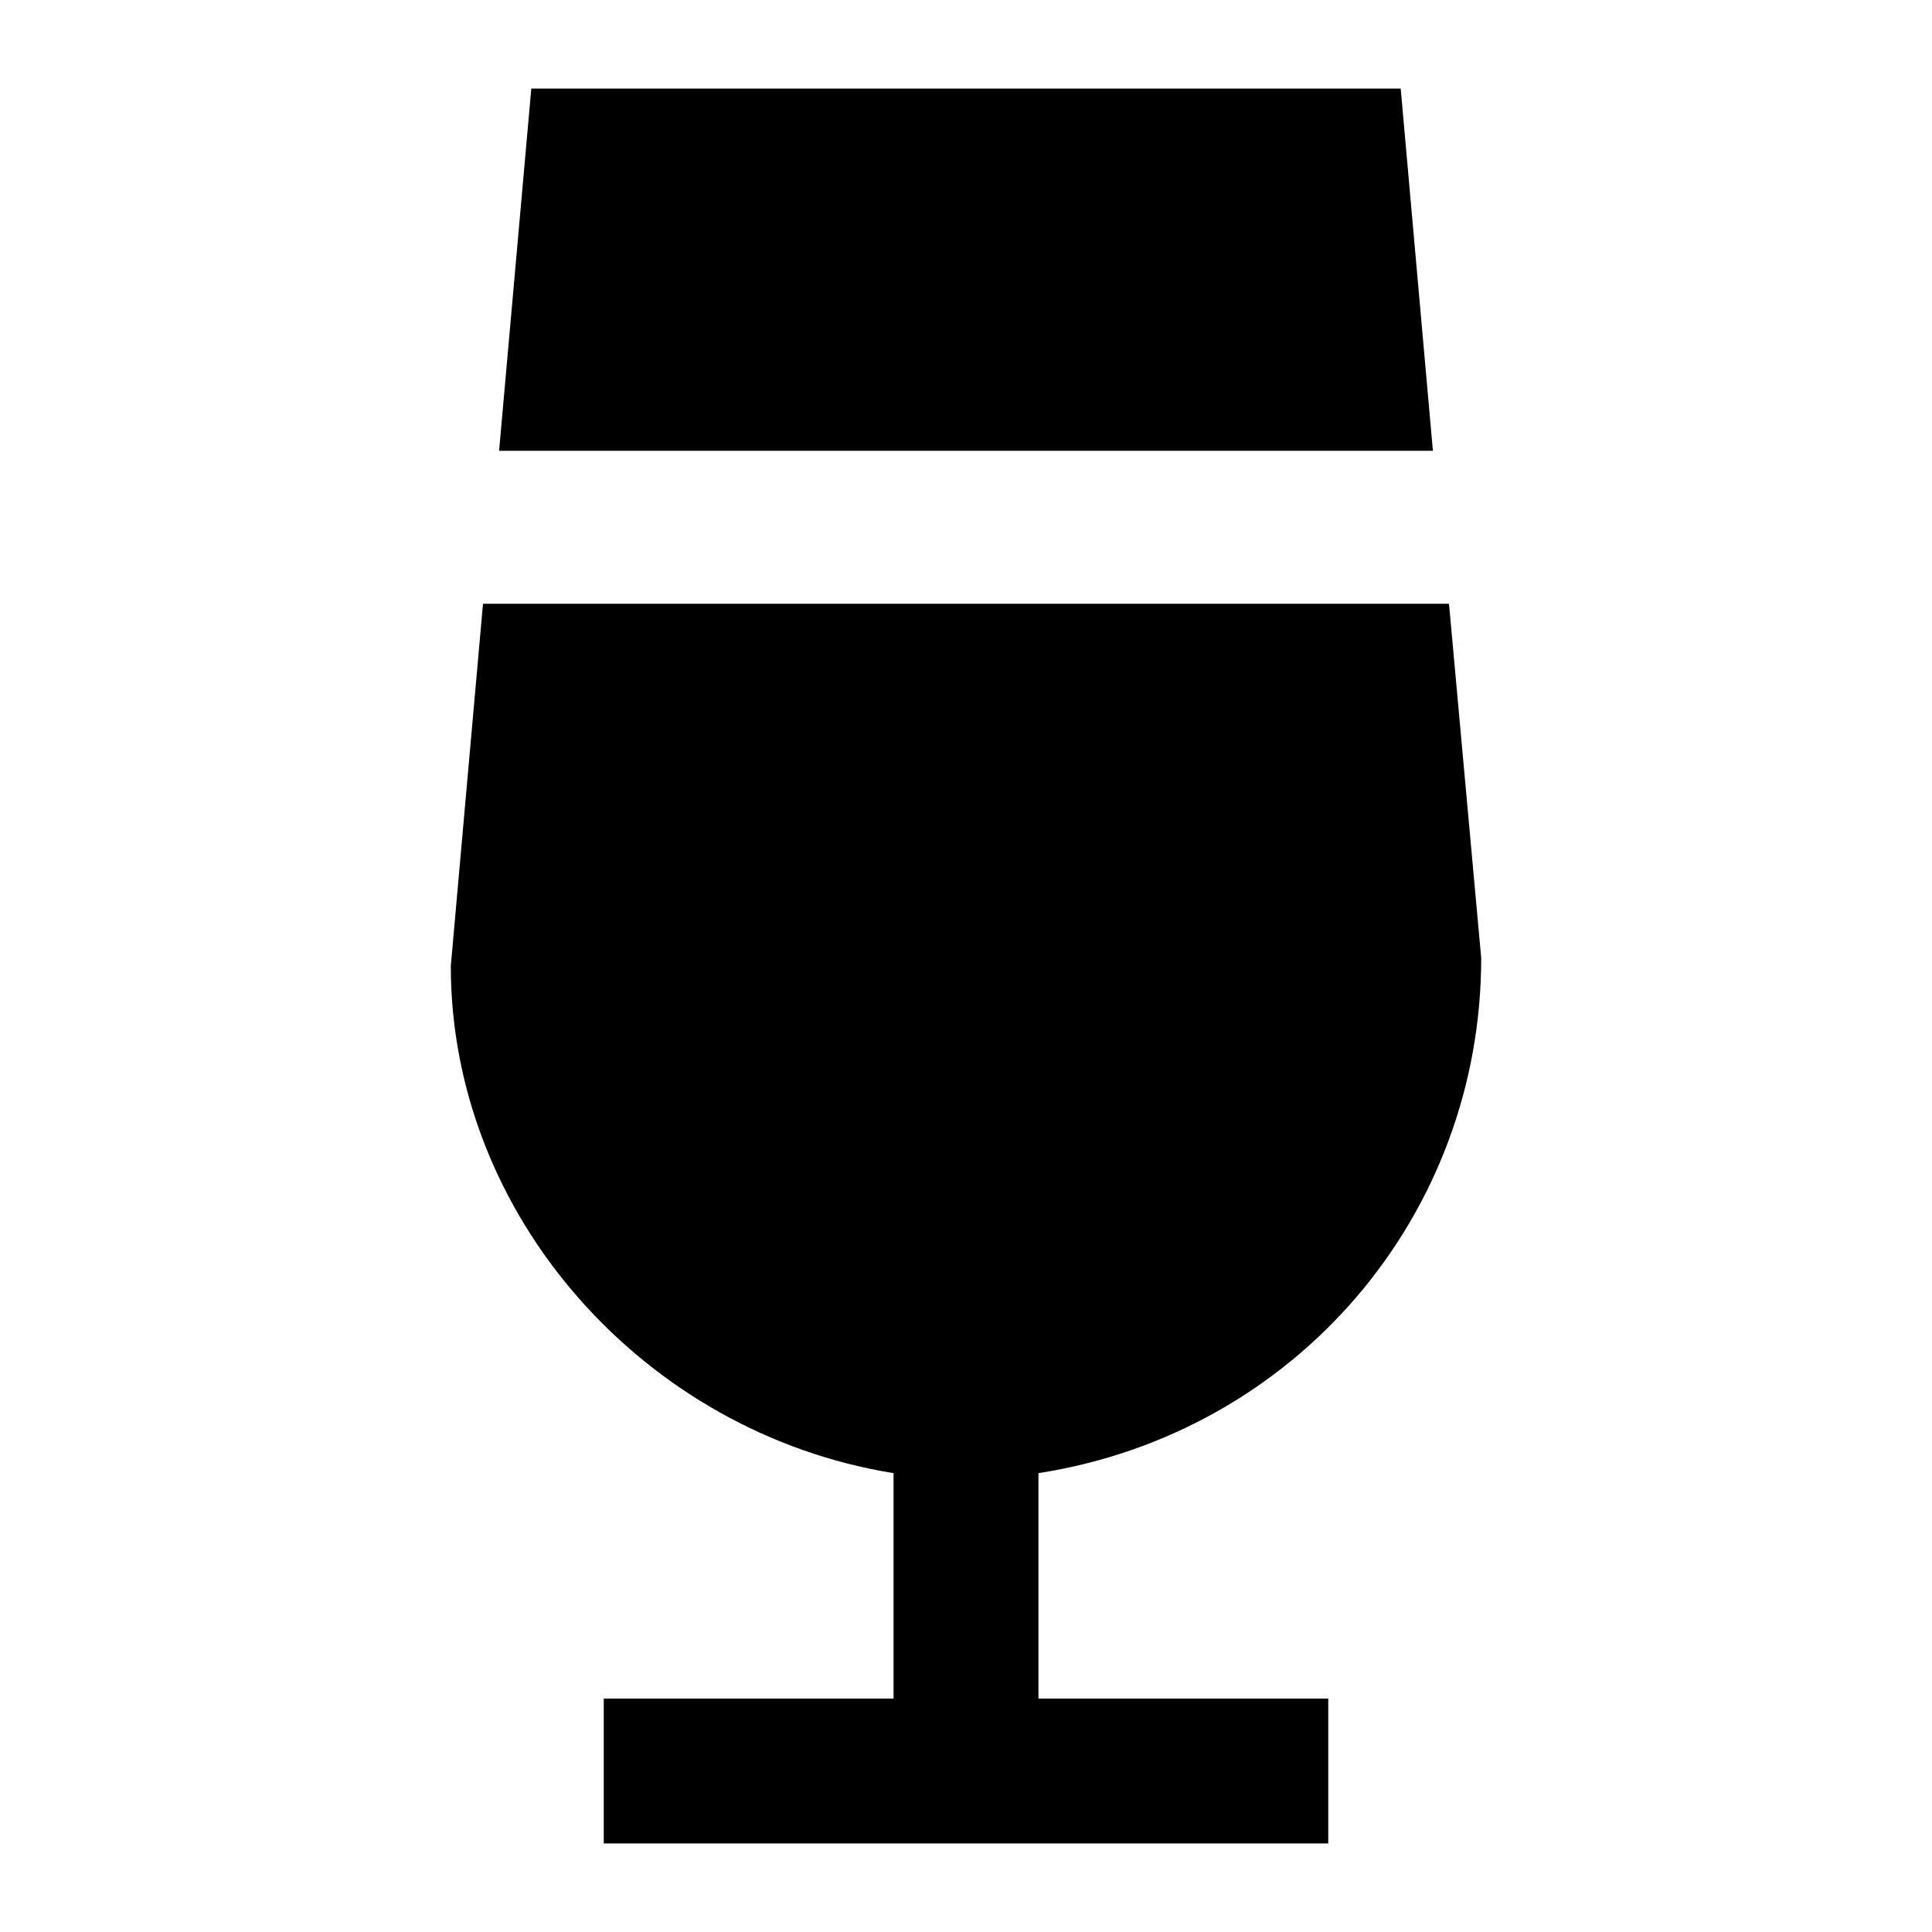 <?xml version="1.0" encoding="utf-8"?>
<!-- Generator: Adobe Illustrator 19.0.0, SVG Export Plug-In . SVG Version: 6.00 Build 0)  -->
<svg version="1.1" id="Layer_1" xmlns="http://www.w3.org/2000/svg" xmlns:xlink="http://www.w3.org/1999/xlink" x="0px" y="0px"
	 viewBox="0 0 24 24" style="enable-background:new 0 0 24 24;" xml:space="preserve">
<path id="glass-champagne" d="M12.9,18.3v2.8h3.6v1.8H7.5v-1.8h3.6v-2.8C8,17.8,5.6,15.1,5.6,12L6,7.5H18l0.4,4.4
	C18.4,15.1,16.1,17.8,12.9,18.3z M17.8,5.6l-0.4-4.5H6.6L6.2,5.6H17.8L17.8,5.6z"/>
</svg>
